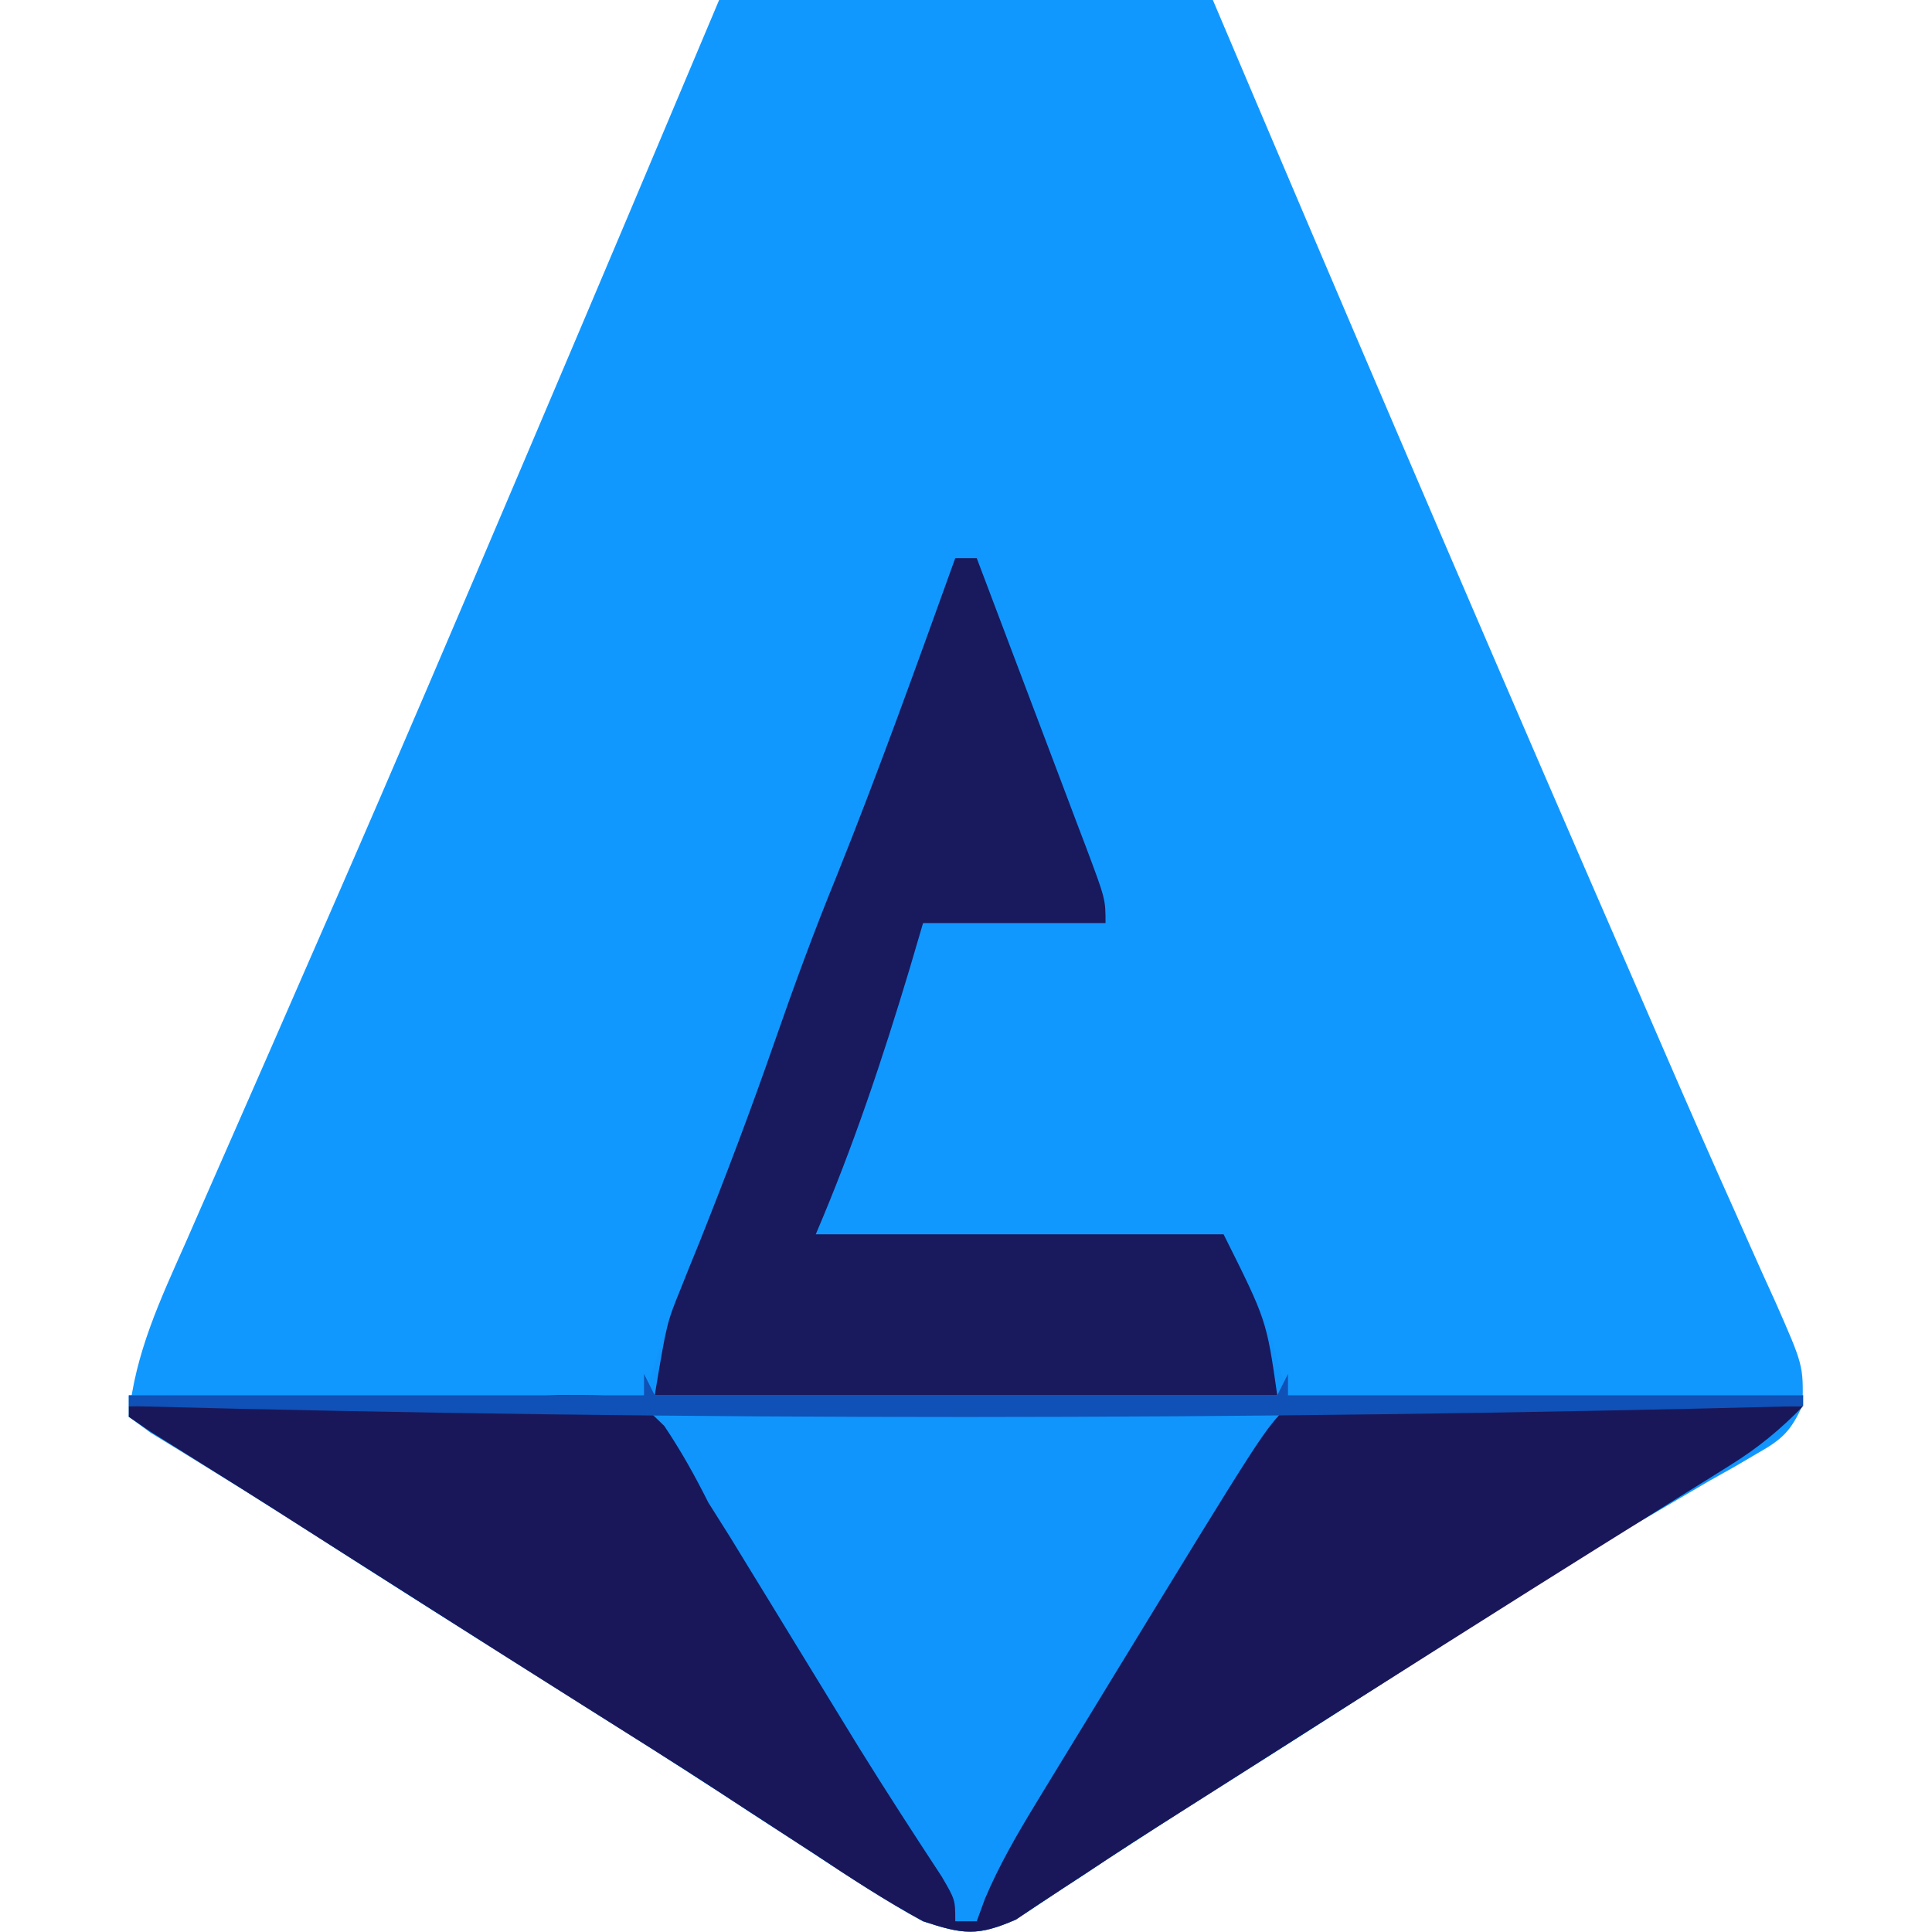 <svg width="180" height="180" viewBox="0 0 180 180" fill="none" xmlns="http://www.w3.org/2000/svg">
<path d="M67 0C82.18 0 97.36 0 113 0C115.09 4.925 115.09 4.925 117.223 9.949C128.888 37.411 140.65 64.827 152.563 92.183C153.441 94.203 154.318 96.224 155.194 98.246C157.331 103.182 159.491 108.105 161.696 113.011C162.122 113.972 162.549 114.933 162.988 115.922C163.791 117.733 164.604 119.538 165.429 121.339C168.016 127.216 168.016 127.216 167.94 130.93C166.839 133.355 166.038 134.097 163.738 135.402C163.043 135.81 162.348 136.218 161.632 136.638C160.866 137.067 160.101 137.496 159.312 137.938C157.656 138.907 156.001 139.878 154.348 140.852C153.473 141.362 152.597 141.873 151.696 142.399C147.148 145.1 142.702 147.958 138.25 150.812C136.392 151.999 134.534 153.185 132.676 154.371C131.745 154.966 130.813 155.562 129.854 156.175C123.232 160.409 116.606 164.636 109.965 168.84C106.935 170.759 103.926 172.703 100.941 174.691C100.349 175.078 99.756 175.465 99.145 175.864C97.642 176.845 96.148 177.842 94.656 178.84C91.07 180.406 89.741 180.234 86 179C82.478 177.083 79.154 174.901 75.812 172.688C73.83 171.399 71.847 170.112 69.863 168.824C68.874 168.178 67.885 167.531 66.866 166.865C62.771 164.2 58.637 161.598 54.5 159C44.869 152.928 35.266 146.814 25.664 140.697C21.11 137.796 16.555 134.898 12 132C12.579 126.063 14.928 121.106 17.32 115.719C17.991 114.186 17.991 114.186 18.674 112.622C19.644 110.407 20.617 108.192 21.592 105.979C23.944 100.642 26.277 95.297 28.61 89.952C29.425 88.087 30.24 86.222 31.055 84.357C36.934 70.899 42.692 57.391 48.438 43.875C48.913 42.758 49.388 41.641 49.878 40.49C55.615 27.006 61.313 13.506 67 0Z" fill="#1198FE"/>
<path d="M89 52C89.66 52 90.32 52 91 52C92.713 56.519 94.422 61.04 96.127 65.562C96.708 67.101 97.29 68.639 97.873 70.177C98.71 72.385 99.543 74.595 100.375 76.805C100.637 77.494 100.9 78.184 101.17 78.894C103 83.772 103 83.772 103 86C97.39 86 91.78 86 86 86C85.588 87.403 85.175 88.805 84.75 90.25C82.211 98.694 79.477 106.888 76 115C88.54 115 101.08 115 114 115C118 123 118 123 120 130C135.84 130 151.68 130 168 130C166.54 134.379 163.121 135.595 159.312 137.812C157.656 138.8 156.001 139.79 154.348 140.781C153.473 141.305 152.597 141.828 151.696 142.367C147.168 145.11 142.71 147.96 138.25 150.812C137.335 151.396 136.42 151.98 135.478 152.582C133.603 153.779 131.728 154.977 129.854 156.175C123.232 160.409 116.606 164.636 109.965 168.84C106.935 170.759 103.926 172.703 100.941 174.691C100.349 175.078 99.756 175.465 99.145 175.864C97.642 176.845 96.148 177.842 94.656 178.84C91.07 180.406 89.741 180.234 86 179C82.478 177.083 79.154 174.901 75.812 172.688C73.83 171.399 71.847 170.112 69.863 168.824C68.874 168.178 67.885 167.531 66.866 166.865C62.771 164.2 58.637 161.598 54.5 159C44.868 152.928 35.254 146.827 25.664 140.689C23.752 139.476 21.828 138.281 19.898 137.096C18.89 136.473 17.882 135.849 16.844 135.207C15.918 134.641 14.991 134.075 14.037 133.491C13.365 132.999 12.693 132.507 12 132C12 131.34 12 130.68 12 130C27.84 130 43.68 130 60 130C60.66 128.02 61.32 126.04 62 124C62.493 122.687 62.997 121.377 63.516 120.074C63.934 119.016 63.934 119.016 64.36 117.936C64.654 117.194 64.947 116.452 65.25 115.688C67.682 109.497 70.001 103.281 72.188 97C73.987 91.83 75.863 86.715 77.938 81.648C81.864 71.862 85.427 61.919 89 52Z" fill="#1095FD"/>
<path d="M12 131C18.725 130.771 25.45 130.614 32.178 130.506C34.466 130.46 36.753 130.399 39.04 130.321C42.332 130.212 45.62 130.161 48.914 130.121C49.933 130.075 50.952 130.028 52.002 129.98C58.954 129.975 58.954 129.975 61.885 132.846C63.45 135.165 64.744 137.502 66 140C66.673 141.067 67.346 142.134 68.039 143.234C68.633 144.206 69.228 145.178 69.84 146.18C70.511 147.274 71.182 148.369 71.873 149.496C72.554 150.611 73.236 151.726 73.938 152.875C75.3 155.102 76.663 157.329 78.027 159.555C78.685 160.628 79.342 161.702 80.019 162.808C82.537 166.865 85.133 170.868 87.752 174.86C89 177 89 177 89 179C89.66 179 90.32 179 91 179C91.256 178.301 91.512 177.602 91.775 176.883C93.135 173.682 94.788 170.849 96.598 167.879C96.948 167.302 97.299 166.724 97.66 166.129C98.79 164.271 99.926 162.417 101.062 160.563C101.837 159.293 102.612 158.023 103.387 156.753C117.74 133.26 117.74 133.26 120 131C121.504 130.907 123.013 130.883 124.52 130.886C125.961 130.887 125.961 130.887 127.432 130.887C128.999 130.894 128.999 130.894 130.598 130.902C131.662 130.904 132.726 130.905 133.822 130.907C137.235 130.912 140.649 130.925 144.062 130.938C146.37 130.943 148.678 130.947 150.986 130.951C156.658 130.962 162.329 130.979 168 131C165.863 133.189 163.82 134.876 161.219 136.496C160.469 136.966 159.72 137.435 158.948 137.919C158.14 138.42 157.332 138.921 156.5 139.438C154.767 140.522 153.034 141.607 151.301 142.691C150.416 143.243 149.531 143.795 148.62 144.364C144.633 146.854 140.66 149.364 136.688 151.875C135.917 152.361 135.147 152.847 134.353 153.348C129.058 156.692 123.773 160.053 118.493 163.422C115.689 165.209 112.88 166.99 110.07 168.77C107.002 170.715 103.953 172.685 100.93 174.699C100.338 175.085 99.747 175.471 99.138 175.868C97.637 176.848 96.146 177.843 94.656 178.84C91.07 180.406 89.741 180.234 86 179C82.478 177.083 79.154 174.901 75.812 172.688C73.83 171.399 71.847 170.112 69.863 168.824C68.874 168.178 67.885 167.531 66.866 166.865C62.771 164.2 58.637 161.598 54.5 159C44.869 152.928 35.26 146.821 25.664 140.693C23.747 139.475 21.824 138.265 19.898 137.061C18.89 136.429 17.882 135.796 16.844 135.145C15.918 134.567 14.991 133.989 14.037 133.394C13.365 132.934 12.693 132.474 12 132C12 131.67 12 131.34 12 131Z" fill="#19175A"/>
<path d="M89 52C89.66 52 90.32 52 91 52C92.713 56.519 94.422 61.04 96.127 65.562C96.708 67.101 97.29 68.639 97.873 70.177C98.71 72.385 99.543 74.595 100.375 76.805C100.637 77.494 100.9 78.184 101.17 78.894C103 83.772 103 83.772 103 86C97.39 86 91.78 86 86 86C85.588 87.403 85.175 88.805 84.75 90.25C82.211 98.694 79.477 106.888 76 115C88.54 115 101.08 115 114 115C118 123 118 123 119 130C99.86 130 80.72 130 61 130C62.124 123.257 62.124 123.257 63.418 120.074C63.841 119.016 63.841 119.016 64.272 117.936C64.574 117.194 64.876 116.452 65.188 115.688C67.654 109.5 70.004 103.293 72.188 97C73.987 91.83 75.863 86.714 77.938 81.648C81.864 71.862 85.427 61.919 89 52Z" fill="#19195E"/>
<path d="M60 128C60.495 128.99 60.495 128.99 61 130C80.14 130 99.28 130 119 130C119.33 129.34 119.66 128.68 120 128C120 128.66 120 129.32 120 130C135.84 130 151.68 130 168 130C168 130.33 168 130.66 168 131C115.986 132.341 64.014 132.376 12 131C12 130.67 12 130.34 12 130C27.84 130 43.68 130 60 130C60 129.34 60 128.68 60 128Z" fill="#0F51B6"/>
</svg>
